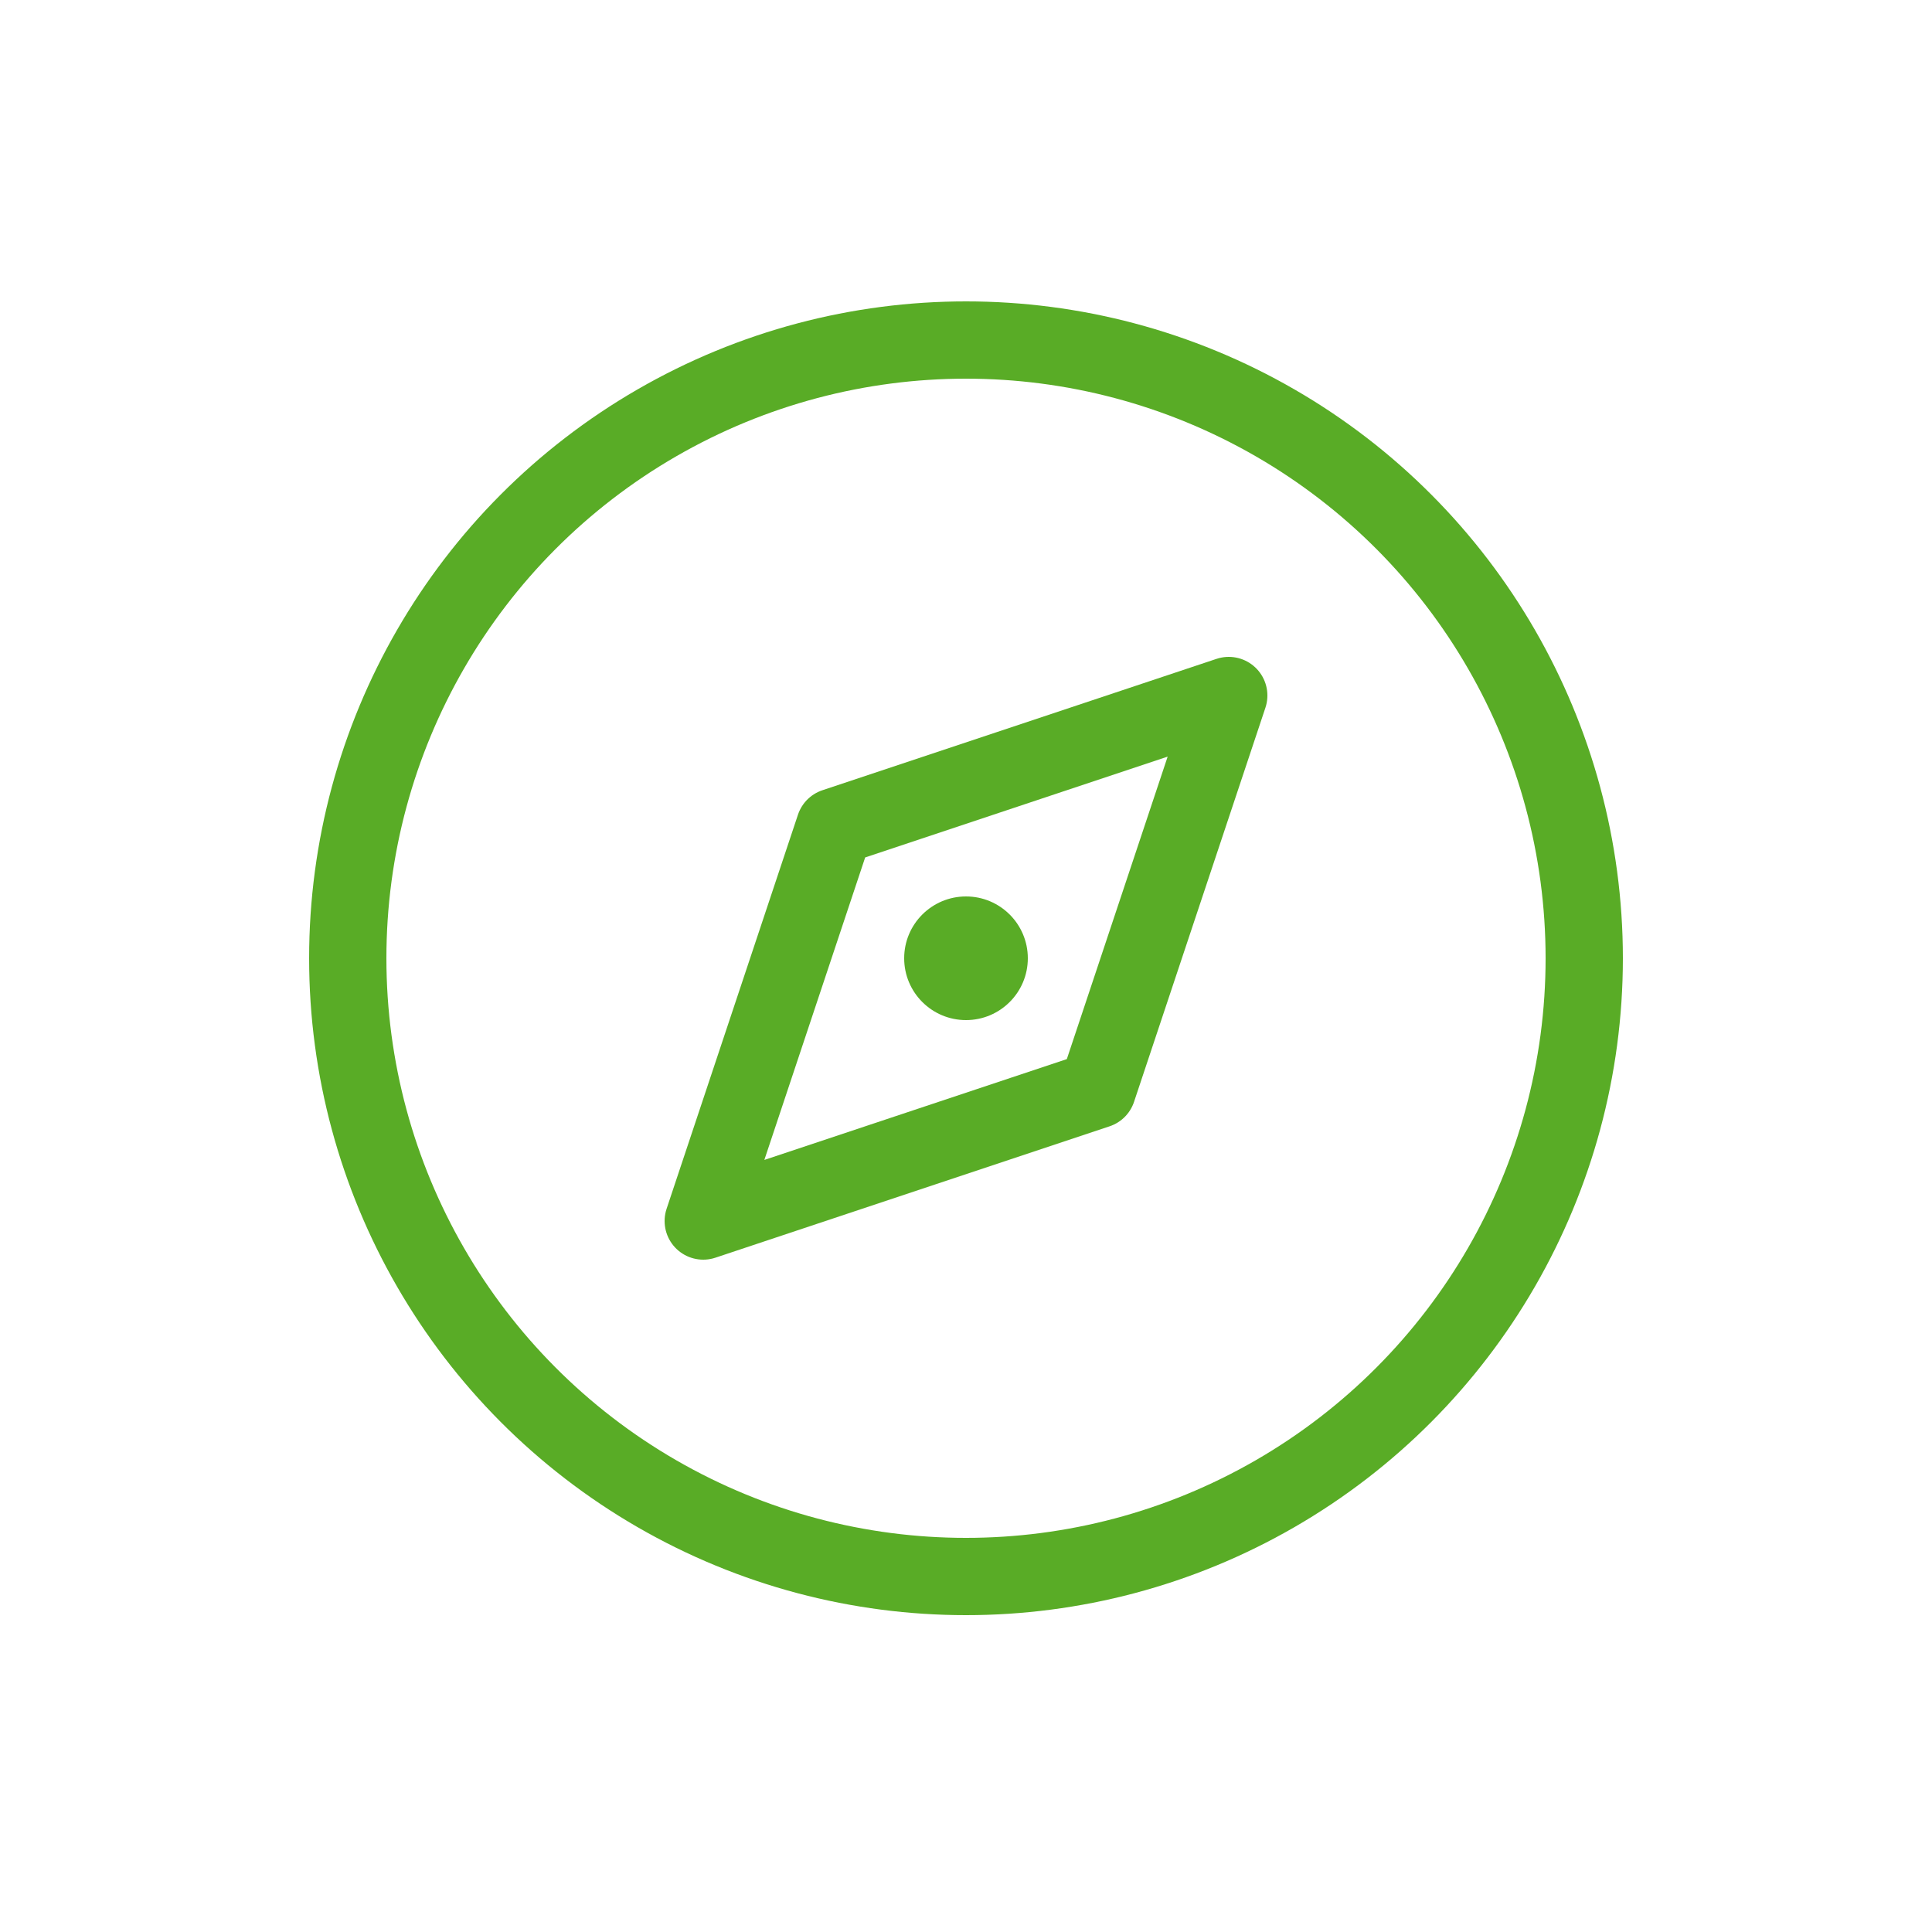 <?xml version="1.0" encoding="utf-8"?>
<!-- Generator: Adobe Illustrator 25.0.0, SVG Export Plug-In . SVG Version: 6.00 Build 0)  -->
<svg version="1.1" id="Layer_1" xmlns="http://www.w3.org/2000/svg" xmlns:xlink="http://www.w3.org/1999/xlink" x="0px" y="0px"
	 viewBox="0 0 50 50" style="enable-background:new 0 0 50 50;" xml:space="preserve">
<style type="text/css">
	.st0{fill:none;stroke:#59AC26;stroke-width:2;stroke-linecap:round;stroke-linejoin:round;}
	.st1{fill:#59AC26;}
</style>
<g id="compass_1_">
	<g transform="translate(2, 2)">
		<g>
			<circle id="Oval_3_" class="st0" cx="23" cy="22.8" r="16"/>
			<polygon id="Path_1_" class="st0" points="29.8,16 26.4,26.2 16.2,29.6 19.6,19.4 			"/>
		</g>
		<circle id="Oval_2_" class="st1" cx="23" cy="22.8" r="1.6"/>
	</g>
</g>
</svg>
